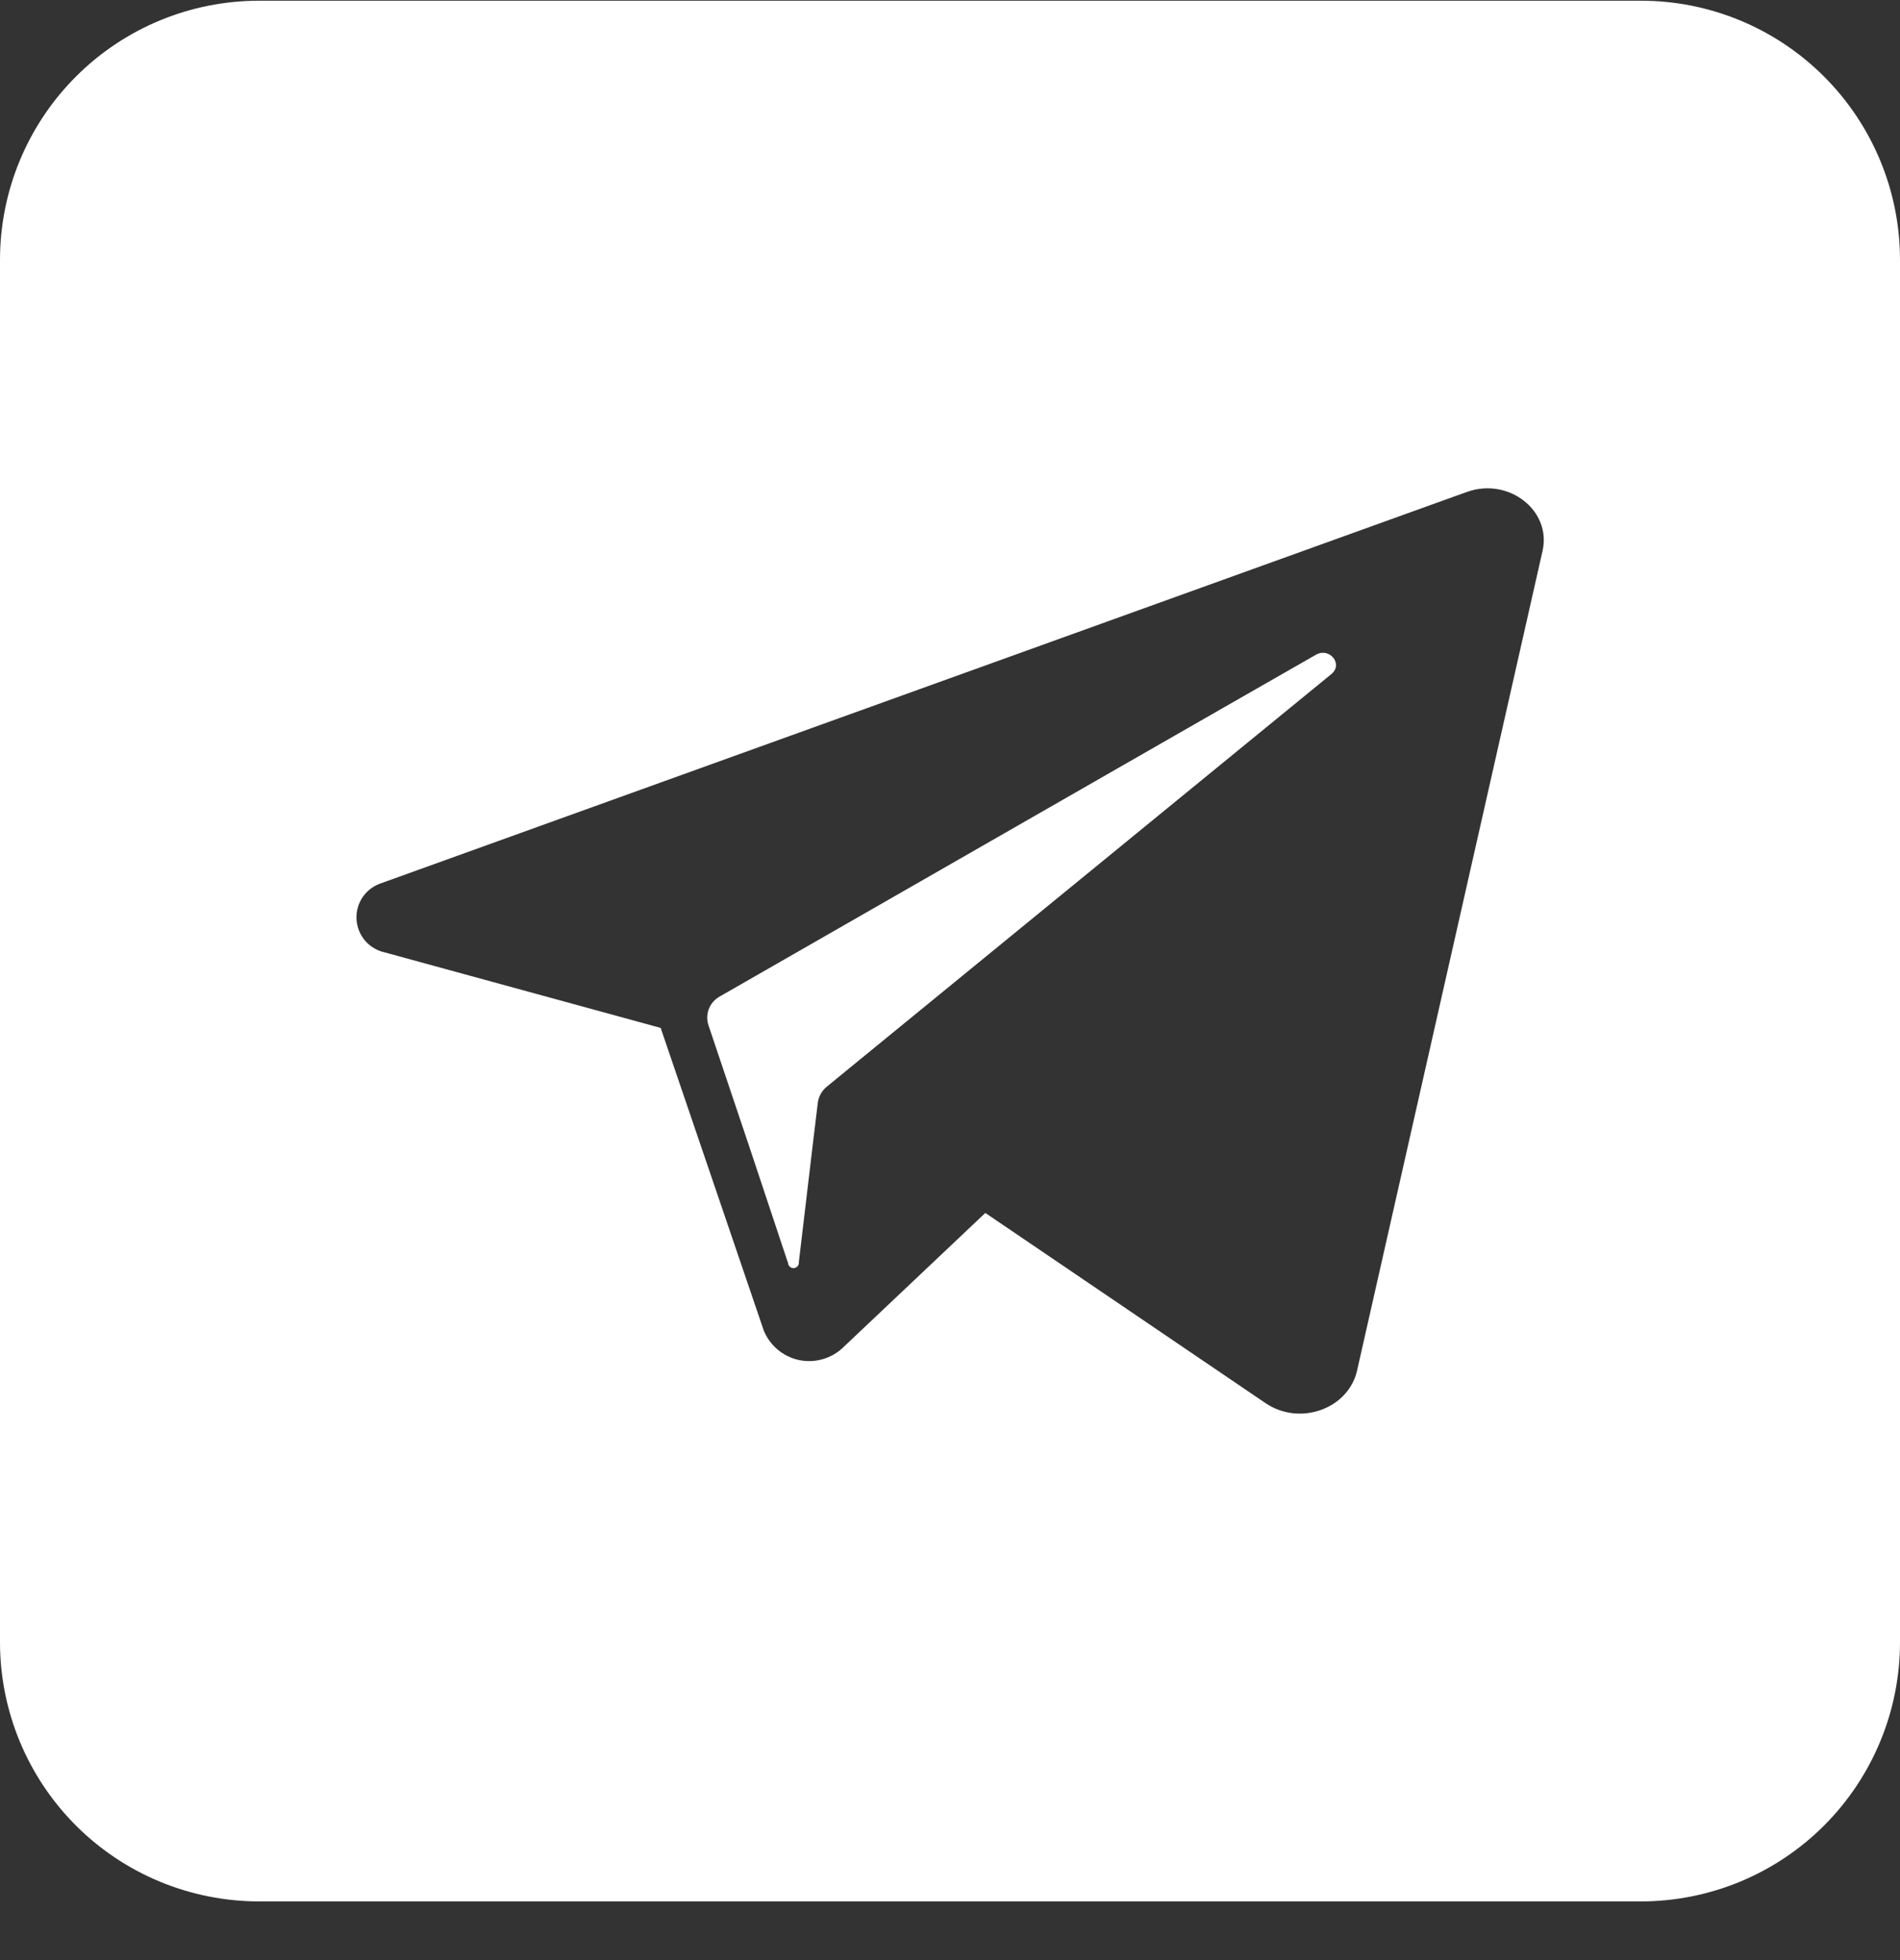 <svg width="32" height="33" viewBox="0 0 32 33" fill="none" xmlns="http://www.w3.org/2000/svg">
<rect x="0" y="0" width="32" height="33" fill="#333333" stroke="none"/>
<g clip-path="url(#clip0_263_564)">
<path d="M22.424 11.348L14.309 17.981L13.927 18.294C13.843 18.36 13.789 18.457 13.774 18.563L13.689 19.268L13.454 21.25C13.457 21.274 13.449 21.298 13.434 21.317C13.418 21.335 13.396 21.347 13.372 21.349C13.348 21.352 13.324 21.344 13.305 21.328C13.287 21.313 13.275 21.291 13.273 21.267L12.613 19.285L11.931 17.258C11.902 17.167 11.905 17.068 11.941 16.98C11.977 16.892 12.043 16.819 12.127 16.774L20.571 11.934L22.16 11.025C22.391 10.89 22.627 11.181 22.424 11.348Z" fill="white"/>
<path d="M27.636 0.012H4.364C3.206 0.012 2.096 0.471 1.278 1.29C0.46 2.108 0 3.218 0 4.375L0 27.648C0 28.805 0.46 29.915 1.278 30.734C2.096 31.552 3.206 32.012 4.364 32.012H27.636C28.794 32.012 29.904 31.552 30.722 30.734C31.54 29.915 32 28.805 32 27.648V4.375C32 3.218 31.54 2.108 30.722 1.29C29.904 0.471 28.794 0.012 27.636 0.012ZM25.98 9.274L22.856 23.075C22.709 23.723 21.887 24.015 21.311 23.621L16.595 20.421L14.193 22.692C14.095 22.784 13.976 22.85 13.846 22.886C13.717 22.921 13.581 22.925 13.45 22.896C13.318 22.867 13.196 22.806 13.094 22.719C12.992 22.632 12.912 22.522 12.862 22.397L11.995 19.852L11.127 17.306L6.478 16.034C6.348 16.005 6.231 15.935 6.145 15.833C6.06 15.731 6.01 15.604 6.004 15.471C5.998 15.338 6.036 15.207 6.112 15.098C6.188 14.989 6.299 14.908 6.425 14.868L24.386 8.397L24.716 8.279C25.413 8.035 26.133 8.599 25.98 9.274Z" fill="white"/>
</g>
<defs>
<clipPath id="clip0_263_564">
<rect width="32" height="32" fill="white" transform="translate(0 0.012)"/>
</clipPath>
</defs>
</svg>
